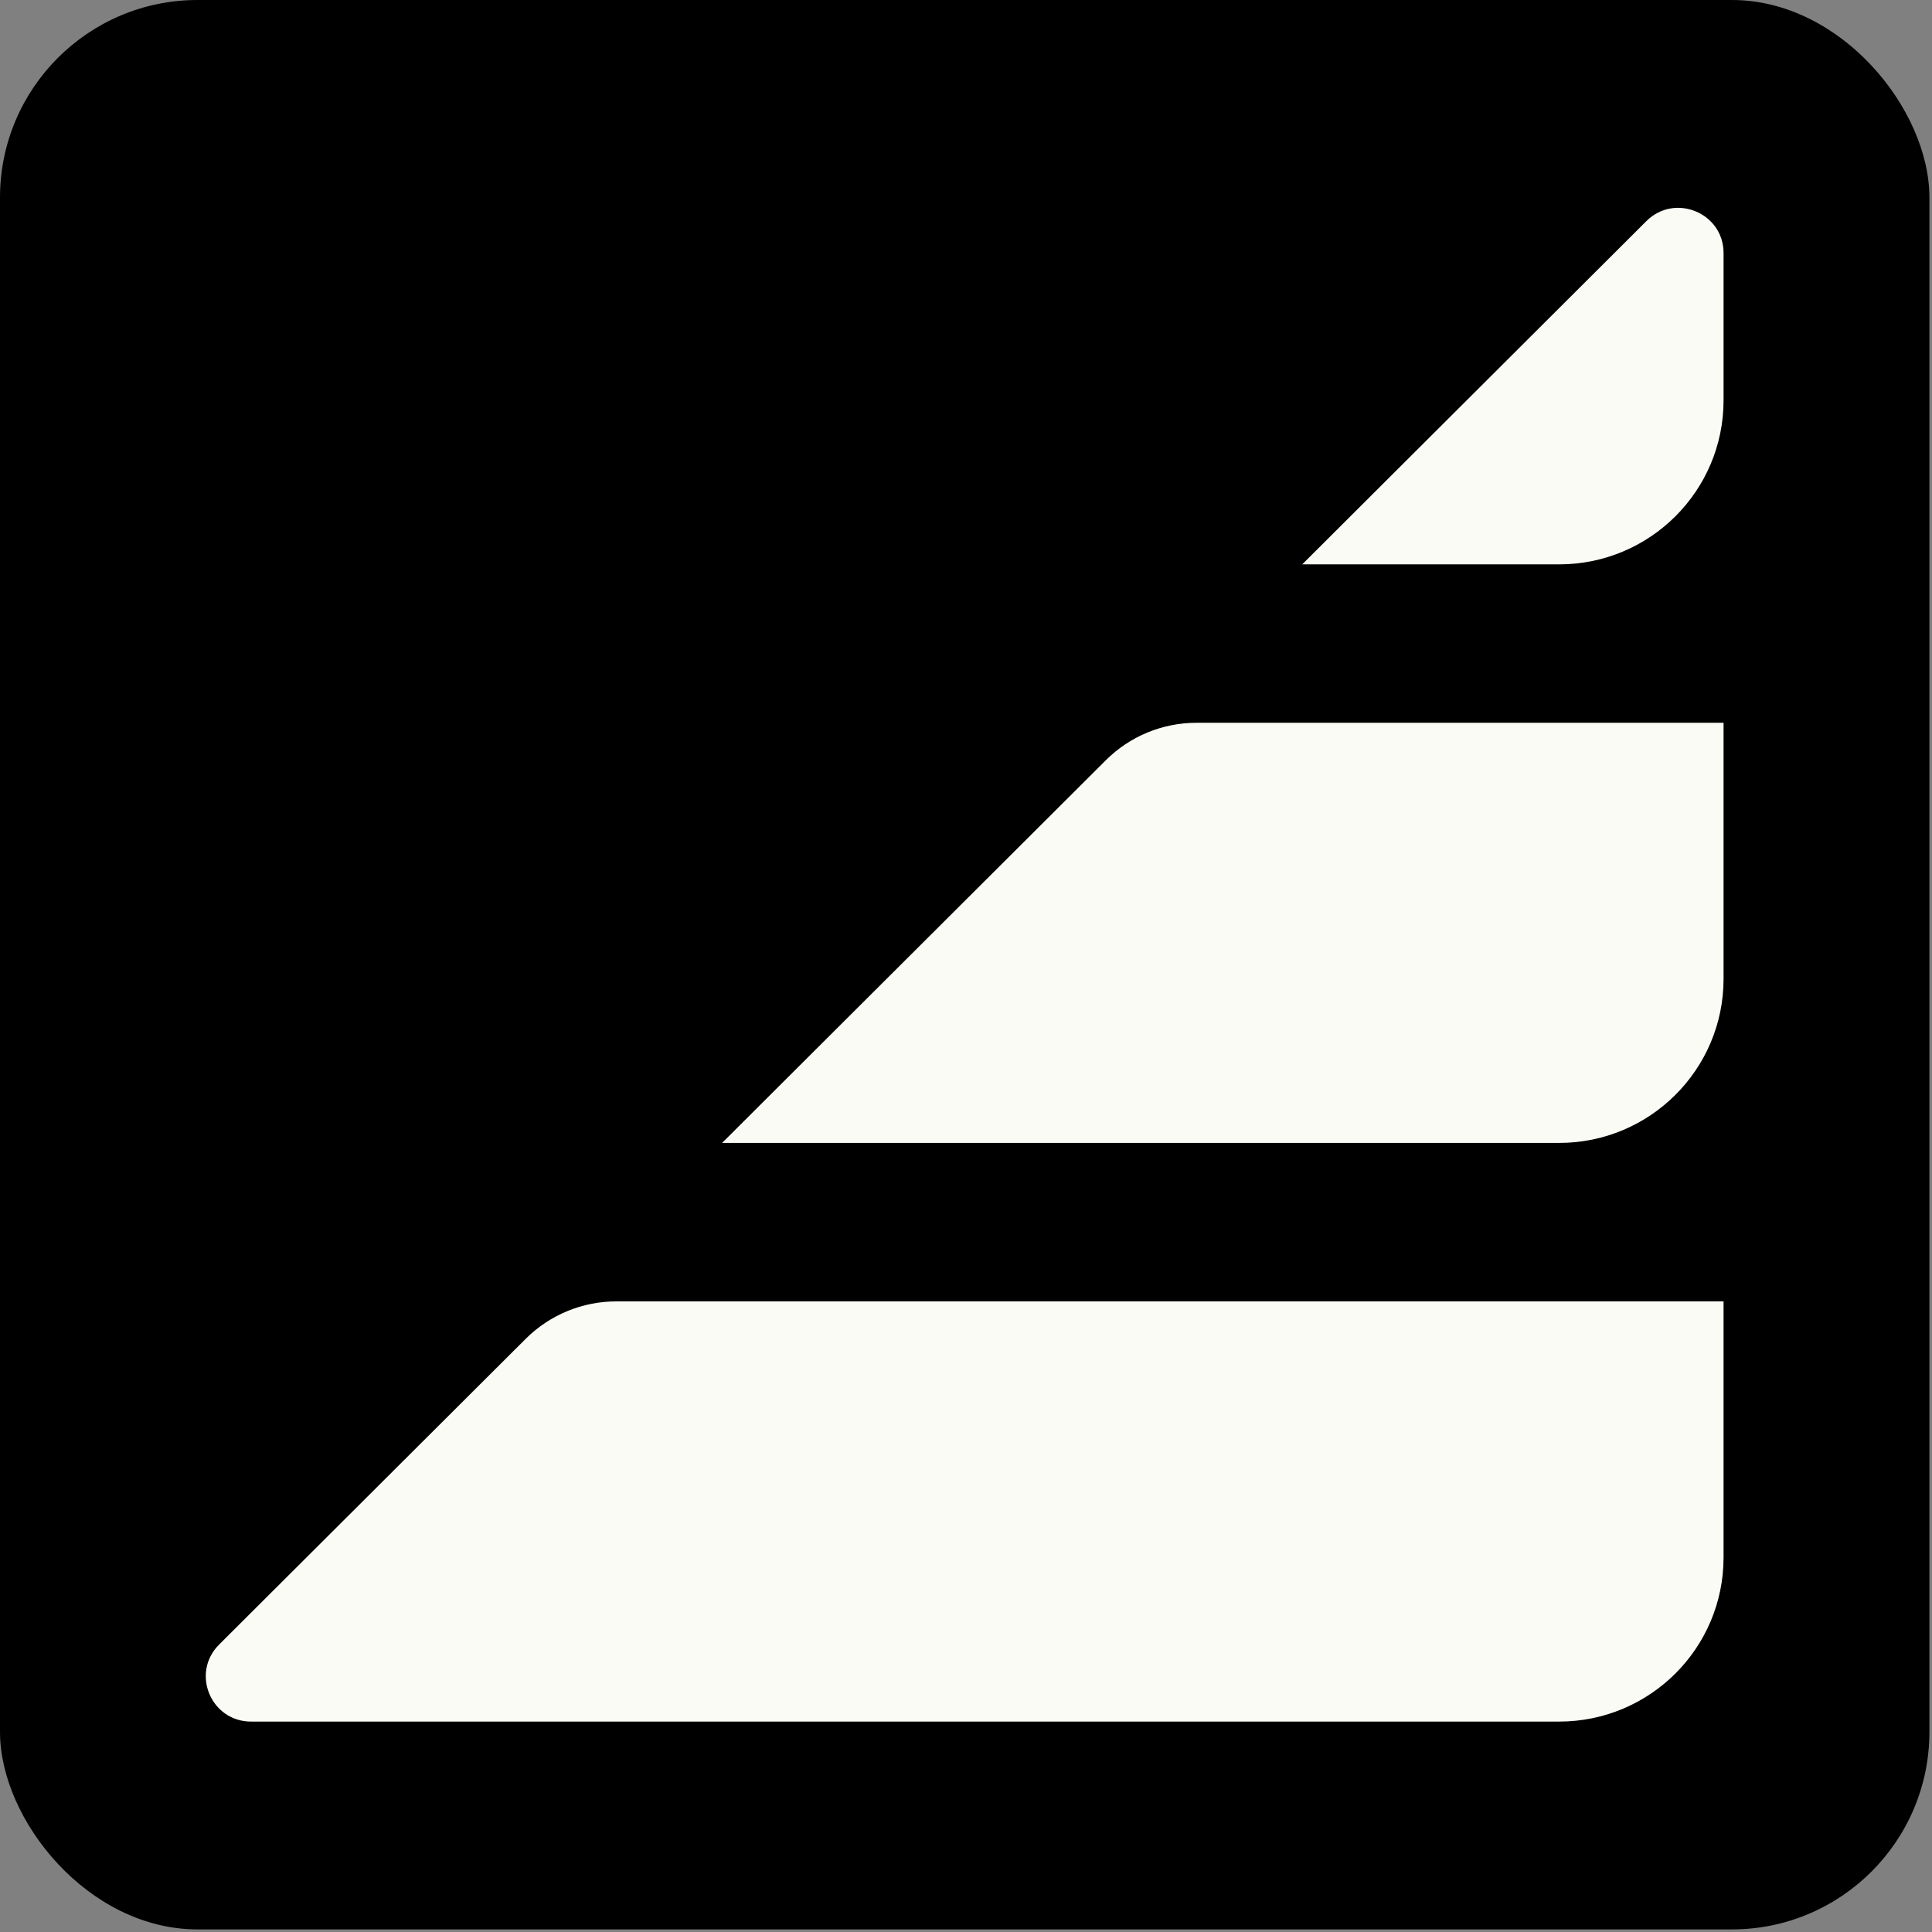 <svg width="603" height="603" viewBox="0 0 603 603" fill="none" xmlns="http://www.w3.org/2000/svg">
<rect x="0" y="0" width="603" height="603" fill="#808080" stroke="none"/>
<rect width="602.193" height="602.193" rx="61.658" fill="black"/>
<path d="M537.94 406.177V486.123C537.94 514.394 514.963 537.326 486.618 537.326H78.366C65.796 537.326 59.495 522.159 68.385 513.292L164.081 417.863C171.582 410.382 181.767 406.177 192.379 406.177H537.971H537.94Z" fill="#FBFBF5"/>
<path d="M537.944 225.589V305.52C537.944 333.791 514.968 356.723 486.606 356.723H225.371L345.148 237.276C352.649 229.794 362.818 225.589 373.43 225.589H537.96H537.944Z" fill="#FBFBF5"/>
<path d="M537.945 78.97V124.944C537.945 153.215 514.969 176.147 486.608 176.147H406.436L513.848 69.016C522.738 60.148 537.945 66.433 537.945 78.97Z" fill="#FBFBF5"/>
</svg>
